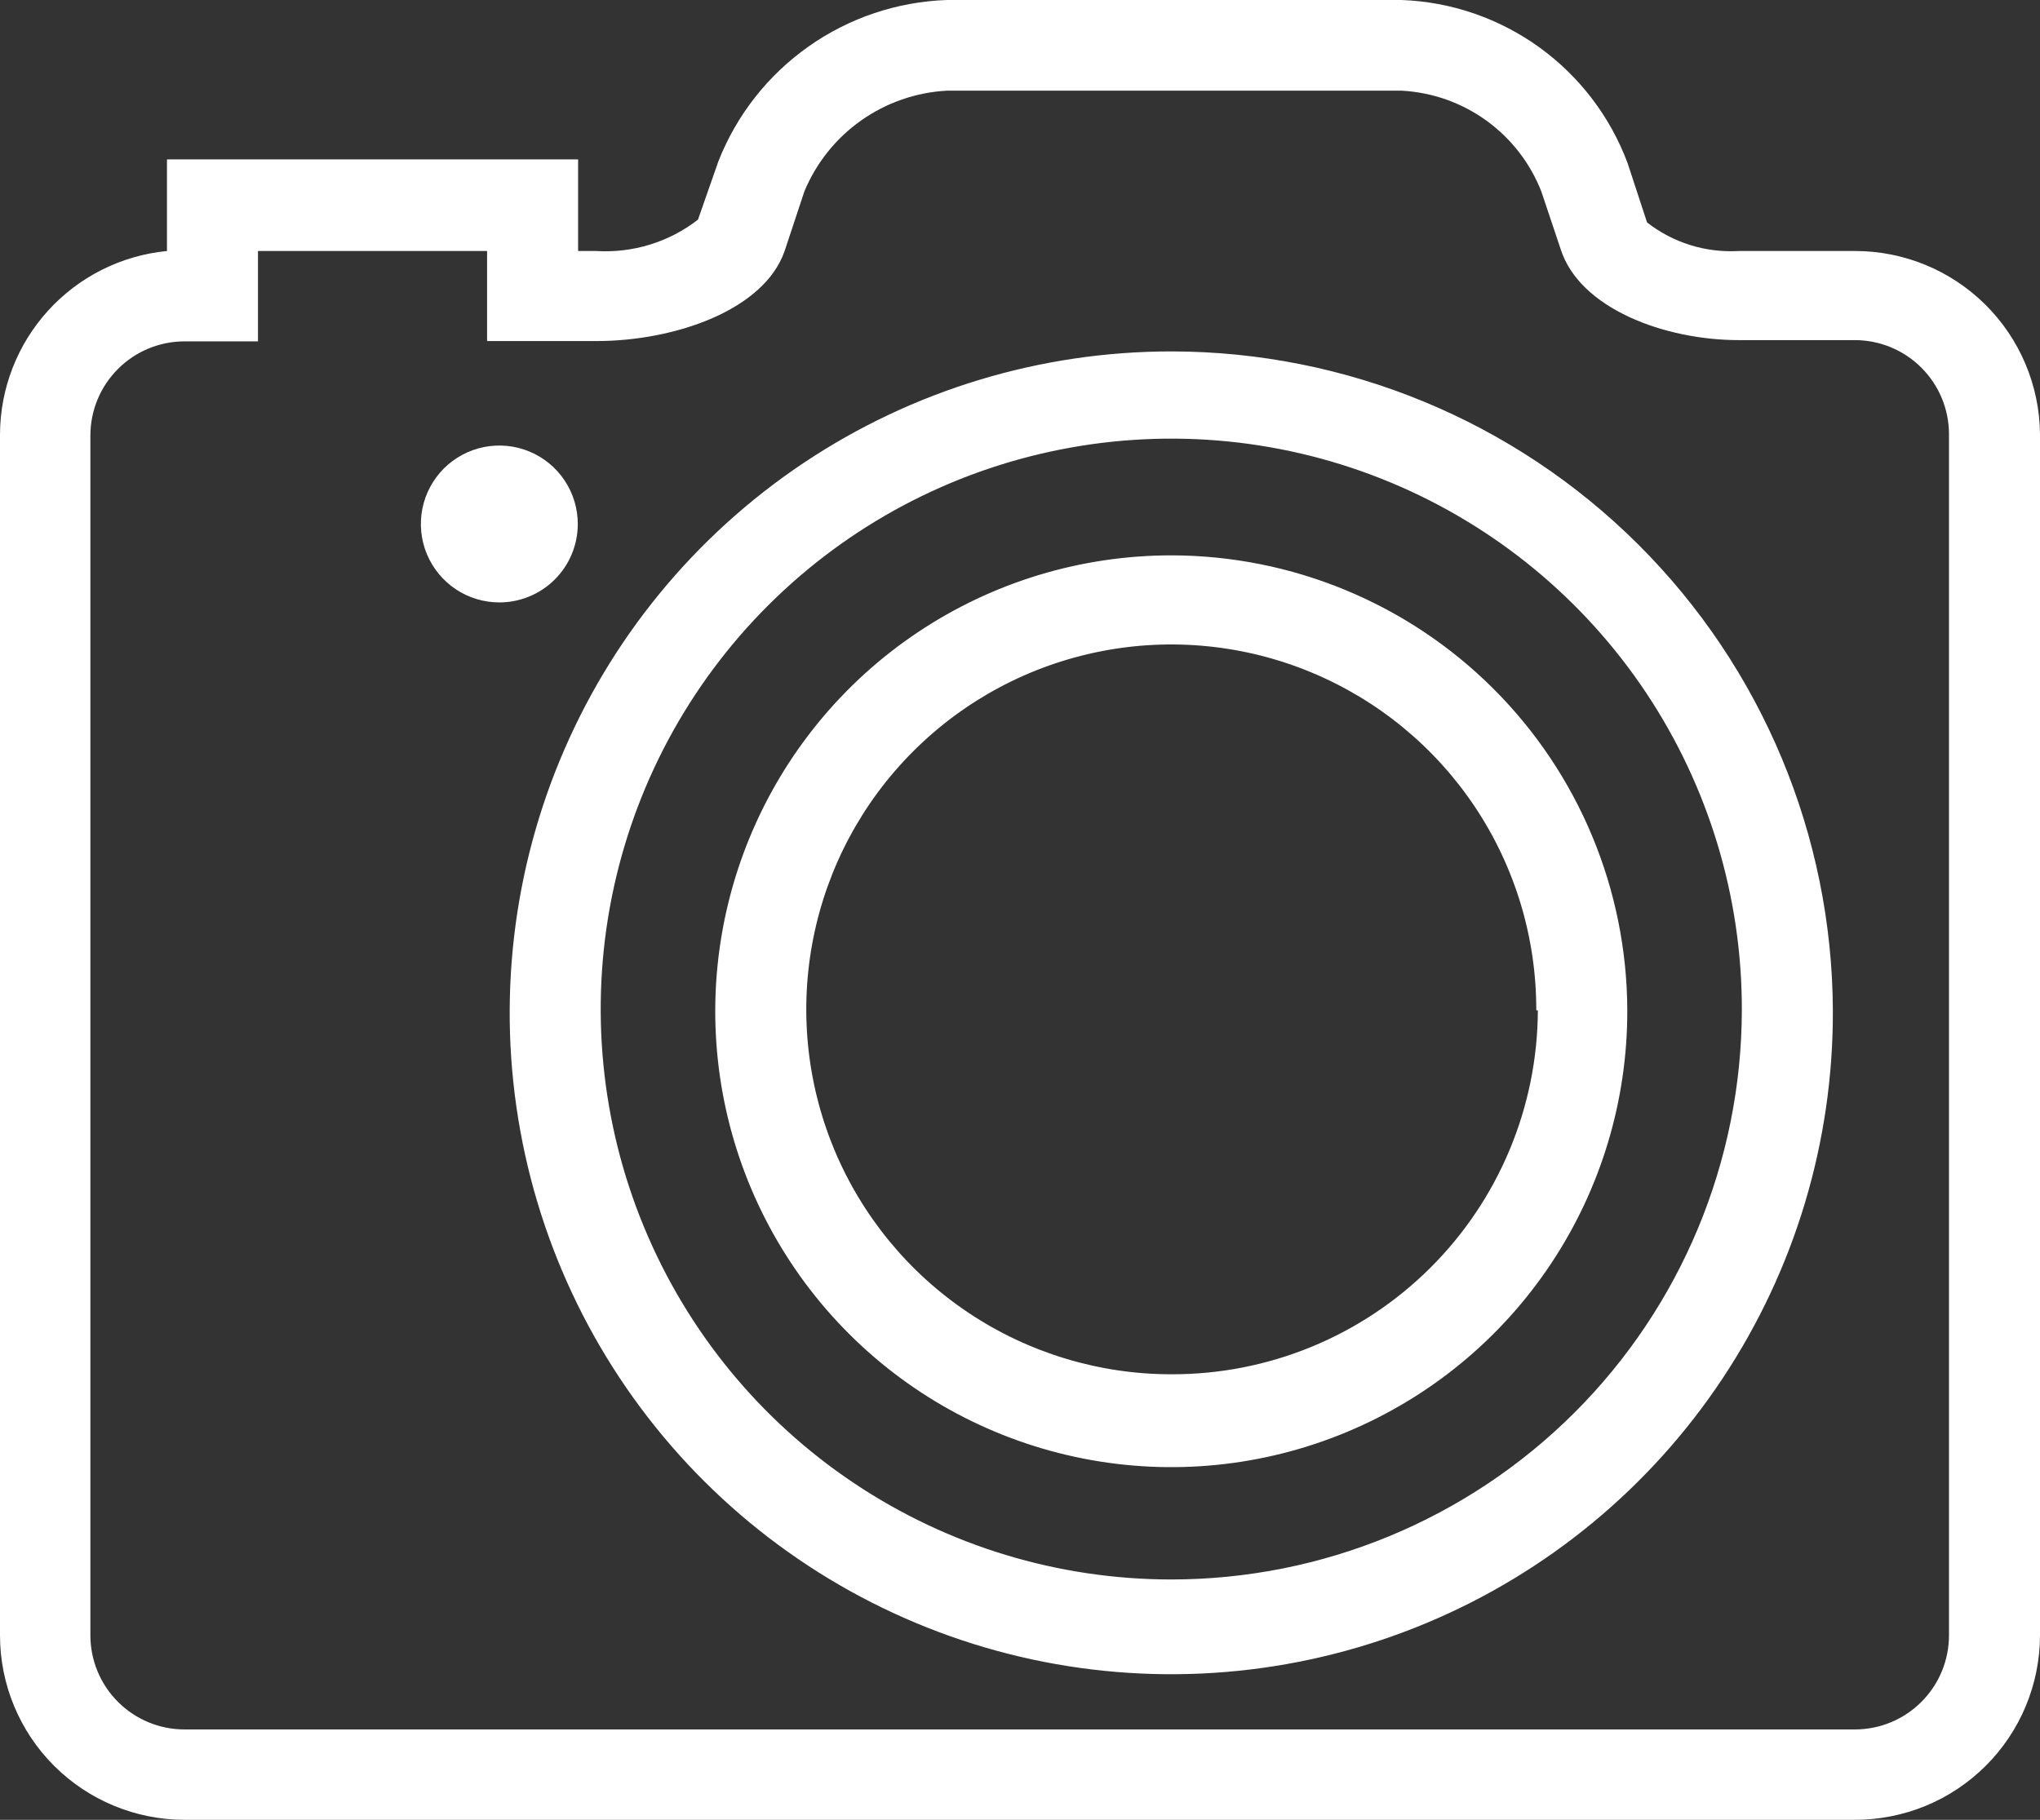 <?xml version="1.0" encoding="UTF-8"?> <svg xmlns="http://www.w3.org/2000/svg" width="65" height="58" viewBox="0 0 65 58" fill="none"><rect x="0" y="0" width="65" height="58" fill="#333333" stroke="none"/> <g clip-path="url(#clip0_1074:133776)"> <path d="M51.85 32.2C51.856 35.075 51.009 37.887 49.416 40.281C47.823 42.674 45.556 44.541 42.901 45.645C40.247 46.75 37.324 47.042 34.504 46.484C31.683 45.927 29.091 44.546 27.056 42.515C25.021 40.484 23.634 37.895 23.071 35.076C22.508 32.256 22.794 29.333 23.893 26.677C24.992 24.02 26.854 21.749 29.244 20.151C31.634 18.553 34.445 17.7 37.32 17.7C41.168 17.703 44.857 19.23 47.581 21.948C50.304 24.666 51.839 28.352 51.85 32.2ZM48.95 32.2C48.956 29.898 48.279 27.647 47.005 25.731C45.73 23.814 43.916 22.319 41.791 21.434C39.667 20.549 37.328 20.314 35.069 20.76C32.812 21.205 30.736 22.31 29.107 23.936C27.477 25.561 26.367 27.633 25.916 29.89C25.465 32.147 25.693 34.487 26.572 36.614C27.452 38.74 28.942 40.559 30.856 41.838C32.769 43.117 35.019 43.8 37.32 43.8C38.849 43.805 40.363 43.509 41.778 42.929C43.192 42.349 44.478 41.496 45.562 40.419C46.647 39.342 47.509 38.062 48.099 36.651C48.688 35.241 48.995 33.729 49 32.2H48.95ZM65 13.84V52.12C64.999 52.894 64.845 53.659 64.548 54.373C64.251 55.087 63.816 55.736 63.268 56.282C62.72 56.828 62.07 57.261 61.355 57.556C60.64 57.85 59.873 58.001 59.1 58H5.88C4.321 58 2.825 57.38 1.722 56.278C0.619 55.175 0 53.679 0 52.12L0 13.84C0.006 12.38 0.553 10.975 1.536 9.896C2.519 8.817 3.867 8.141 5.32 8V5.08H18.42V8H19C20.166 8.071 21.317 7.716 22.24 7L22.89 5.14C23.47 3.667 24.468 2.395 25.762 1.482C27.055 0.569 28.588 0.054 30.17 0L44.66 0C46.24 0.058 47.767 0.584 49.048 1.509C50.329 2.435 51.308 3.719 51.86 5.2L52.48 7.09C53.311 7.738 54.349 8.061 55.4 8H59.1C60.655 7.997 62.148 8.61 63.254 9.704C64.359 10.798 64.987 12.285 65 13.84ZM62.1 13.84C62.1 13.044 61.784 12.281 61.221 11.719C60.659 11.156 59.896 10.84 59.1 10.84H55.4C53.05 10.84 50.34 9.84 49.73 7.95L49.11 6.1C48.754 5.194 48.146 4.41 47.357 3.841C46.568 3.272 45.632 2.942 44.66 2.89H30.17C29.188 2.943 28.24 3.272 27.437 3.84C26.634 4.408 26.007 5.192 25.63 6.1L25 8C24.35 9.88 21.51 10.87 19 10.87H15.52V8H8.22V10.88H5.88C5.084 10.88 4.321 11.196 3.759 11.759C3.196 12.321 2.88 13.084 2.88 13.88V52.12C2.88 52.916 3.196 53.679 3.759 54.241C4.321 54.804 5.084 55.12 5.88 55.12H59.1C59.896 55.12 60.659 54.804 61.221 54.241C61.784 53.679 62.1 52.916 62.1 52.12V13.84ZM15.91 19.2C15.415 19.2 14.932 19.053 14.521 18.779C14.11 18.504 13.79 18.113 13.6 17.657C13.411 17.2 13.362 16.697 13.458 16.212C13.555 15.727 13.793 15.282 14.142 14.932C14.492 14.583 14.937 14.345 15.422 14.248C15.907 14.152 16.41 14.201 16.867 14.39C17.323 14.579 17.714 14.9 17.989 15.311C18.263 15.722 18.41 16.206 18.41 16.7C18.41 17.363 18.147 17.999 17.678 18.468C17.209 18.937 16.573 19.2 15.91 19.2V19.2ZM58.4 32.2C58.416 36.373 57.193 40.456 54.886 43.933C52.58 47.41 49.293 50.125 45.443 51.732C41.592 53.34 37.351 53.769 33.257 52.965C29.162 52.16 25.399 50.159 22.443 47.214C19.487 44.269 17.471 40.513 16.651 36.422C15.831 32.331 16.244 28.088 17.837 24.232C19.43 20.375 22.132 17.078 25.6 14.758C29.069 12.438 33.147 11.2 37.32 11.2C42.896 11.203 48.244 13.413 52.195 17.349C56.145 21.284 58.376 26.624 58.4 32.2V32.2ZM55.5 32.2C55.508 28.603 54.448 25.084 52.456 22.089C50.463 19.094 47.626 16.758 44.305 15.375C40.984 13.993 37.327 13.627 33.798 14.325C30.269 15.021 27.026 16.75 24.479 19.291C21.933 21.832 20.197 25.071 19.492 28.599C18.788 32.126 19.145 35.784 20.52 39.108C21.895 42.432 24.225 45.274 27.216 47.273C30.206 49.273 33.723 50.34 37.32 50.34C42.135 50.34 46.753 48.43 50.161 45.029C53.569 41.629 55.489 37.015 55.5 32.2V32.2Z" fill="white"></path> </g> <defs> <clipPath id="clip0_1074:133776"> <rect width="65" height="58" fill="white"></rect> </clipPath> </defs> </svg> 